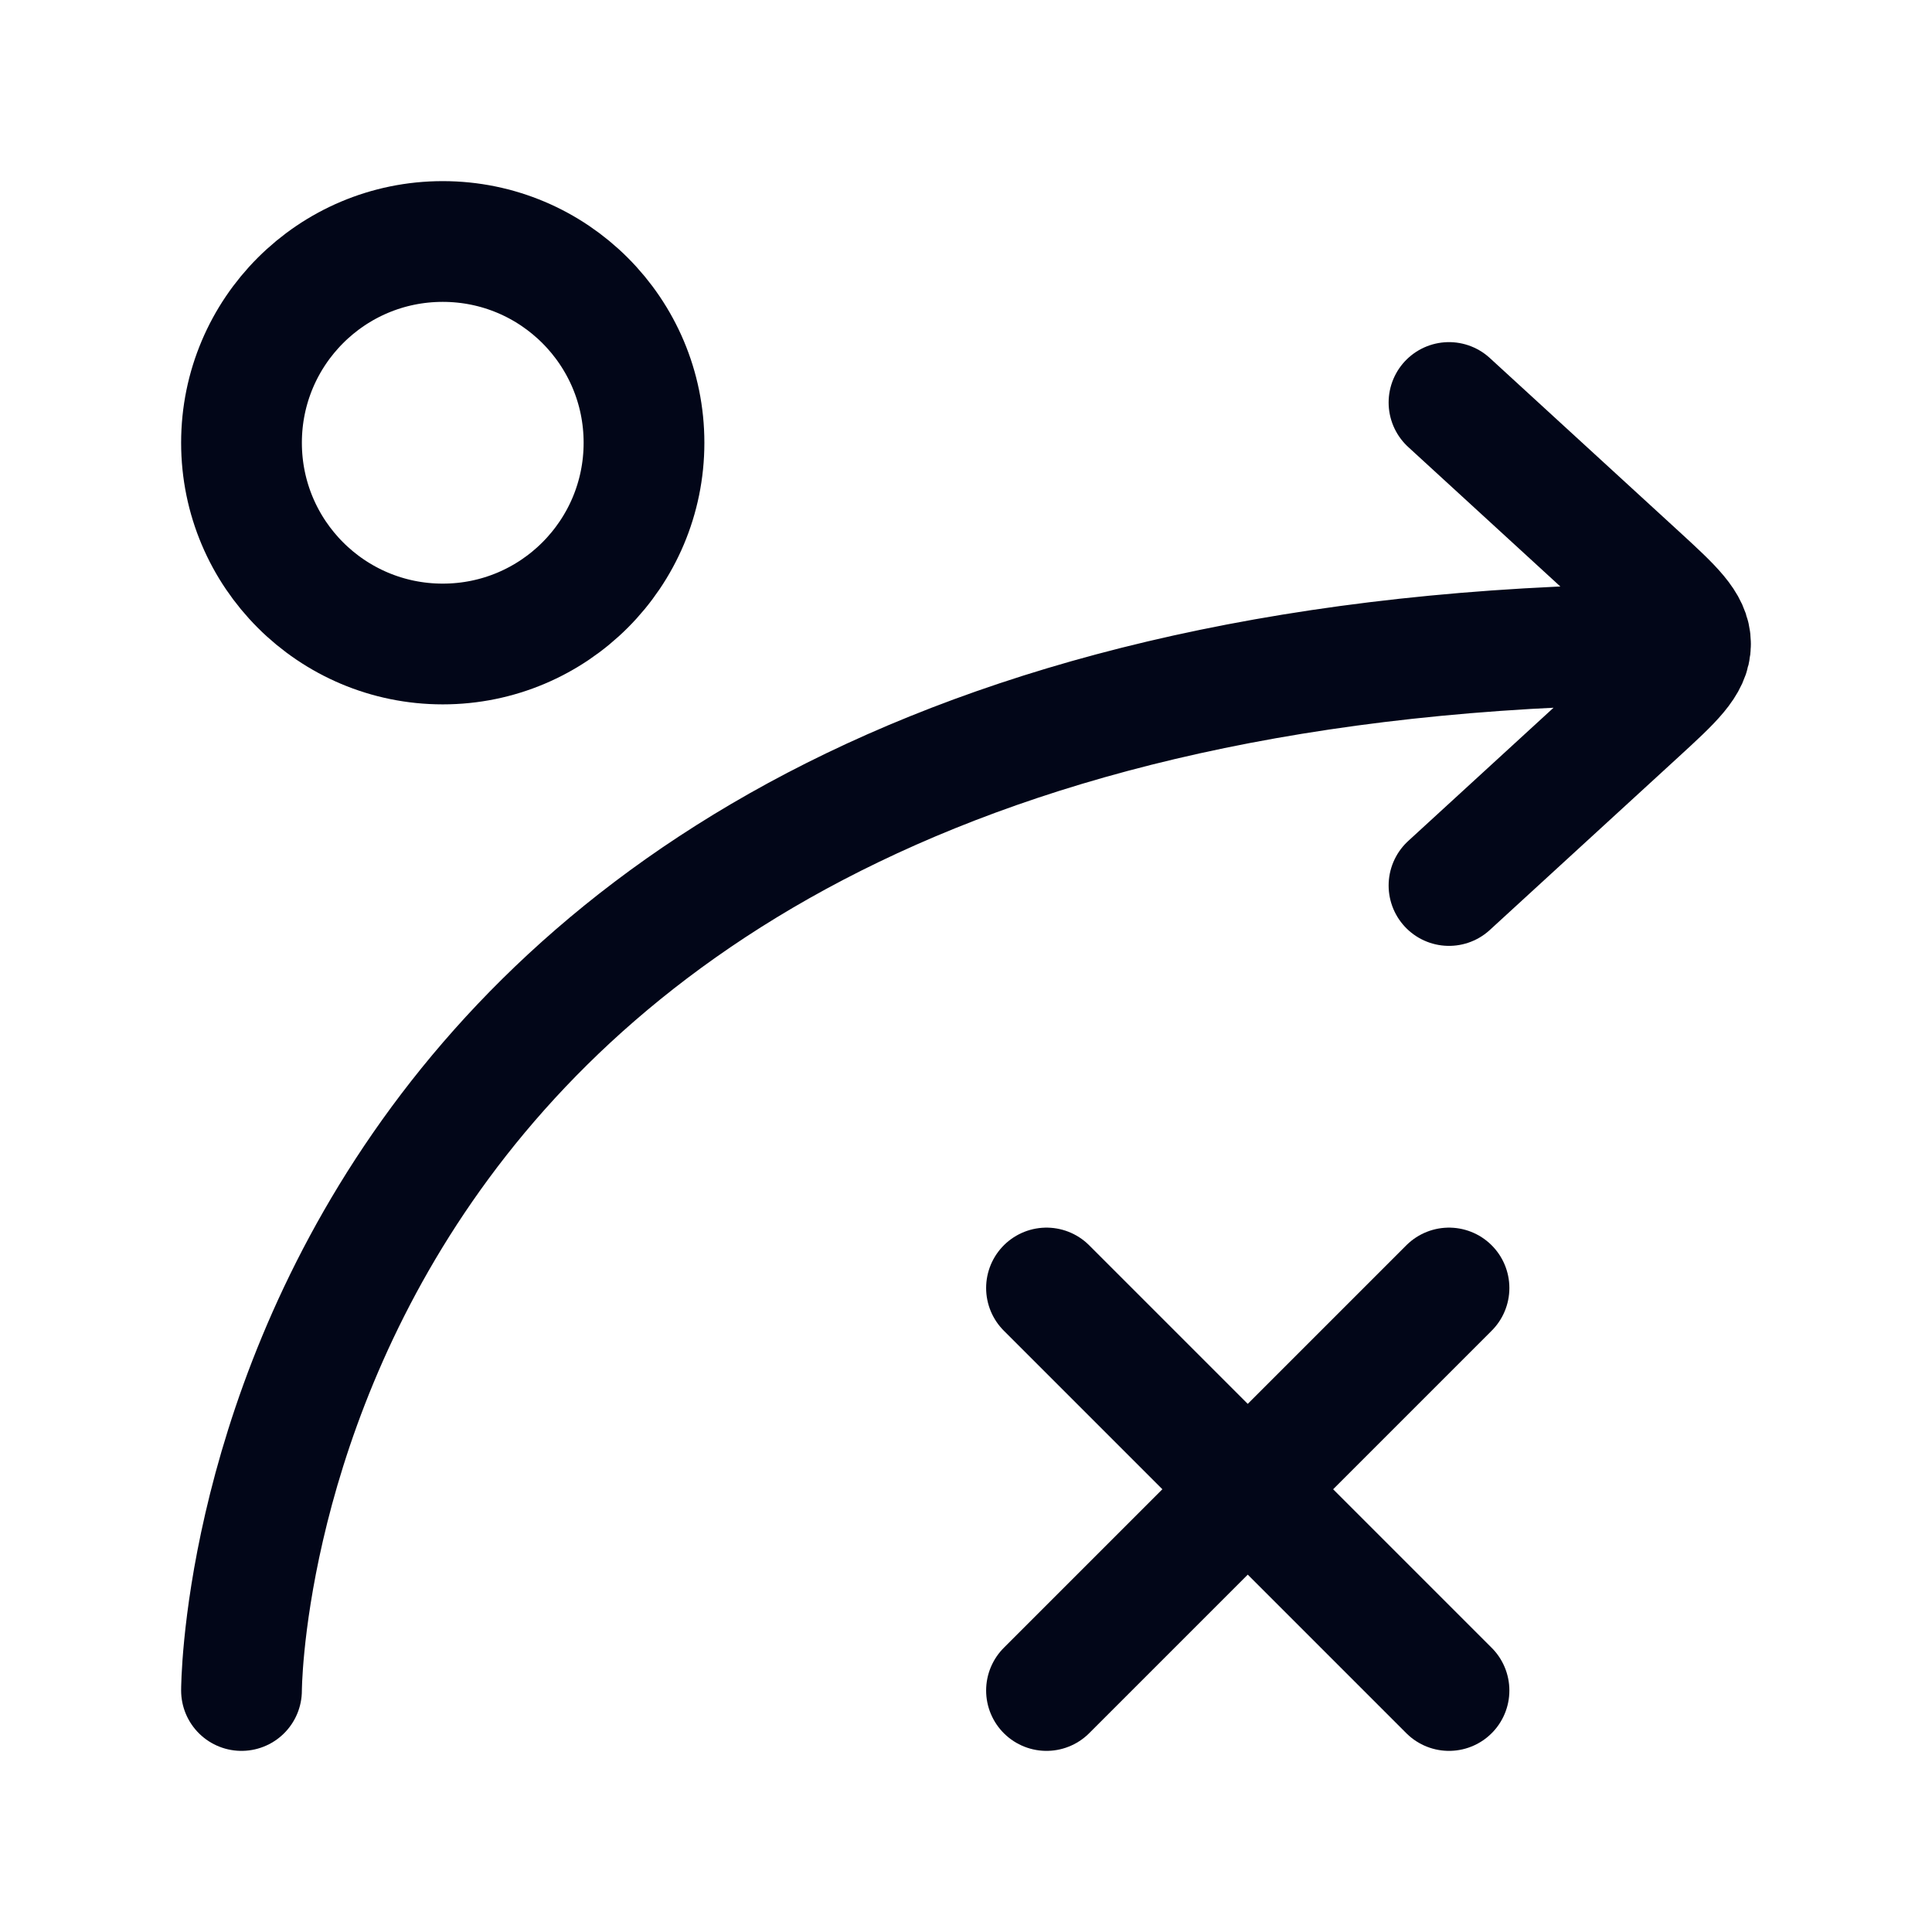 <svg width="24" height="24" viewBox="0 0 24 24" fill="none" xmlns="http://www.w3.org/2000/svg">
    <path
        d="M18 11L20.346 8.849C20.782 8.449 21 8.249 21 8M21 8C21 7.751 20.782 7.551 20.346 7.151L18 5M21 8C3 8 3 21 3 21"
        stroke="#020618" stroke-width="1.5" stroke-linecap="round" stroke-linejoin="round" />
    <path
        d="M5.5 8C6.881 8 8 6.881 8 5.5C8 4.119 6.881 3 5.5 3C4.119 3 3 4.119 3 5.5C3 6.881 4.119 8 5.5 8Z"
        stroke="#020618" stroke-width="1.5" />
    <path d="M13 21L18 16M18 21L13 16" stroke="#020618" stroke-width="1.5" stroke-linecap="round" />
</svg>